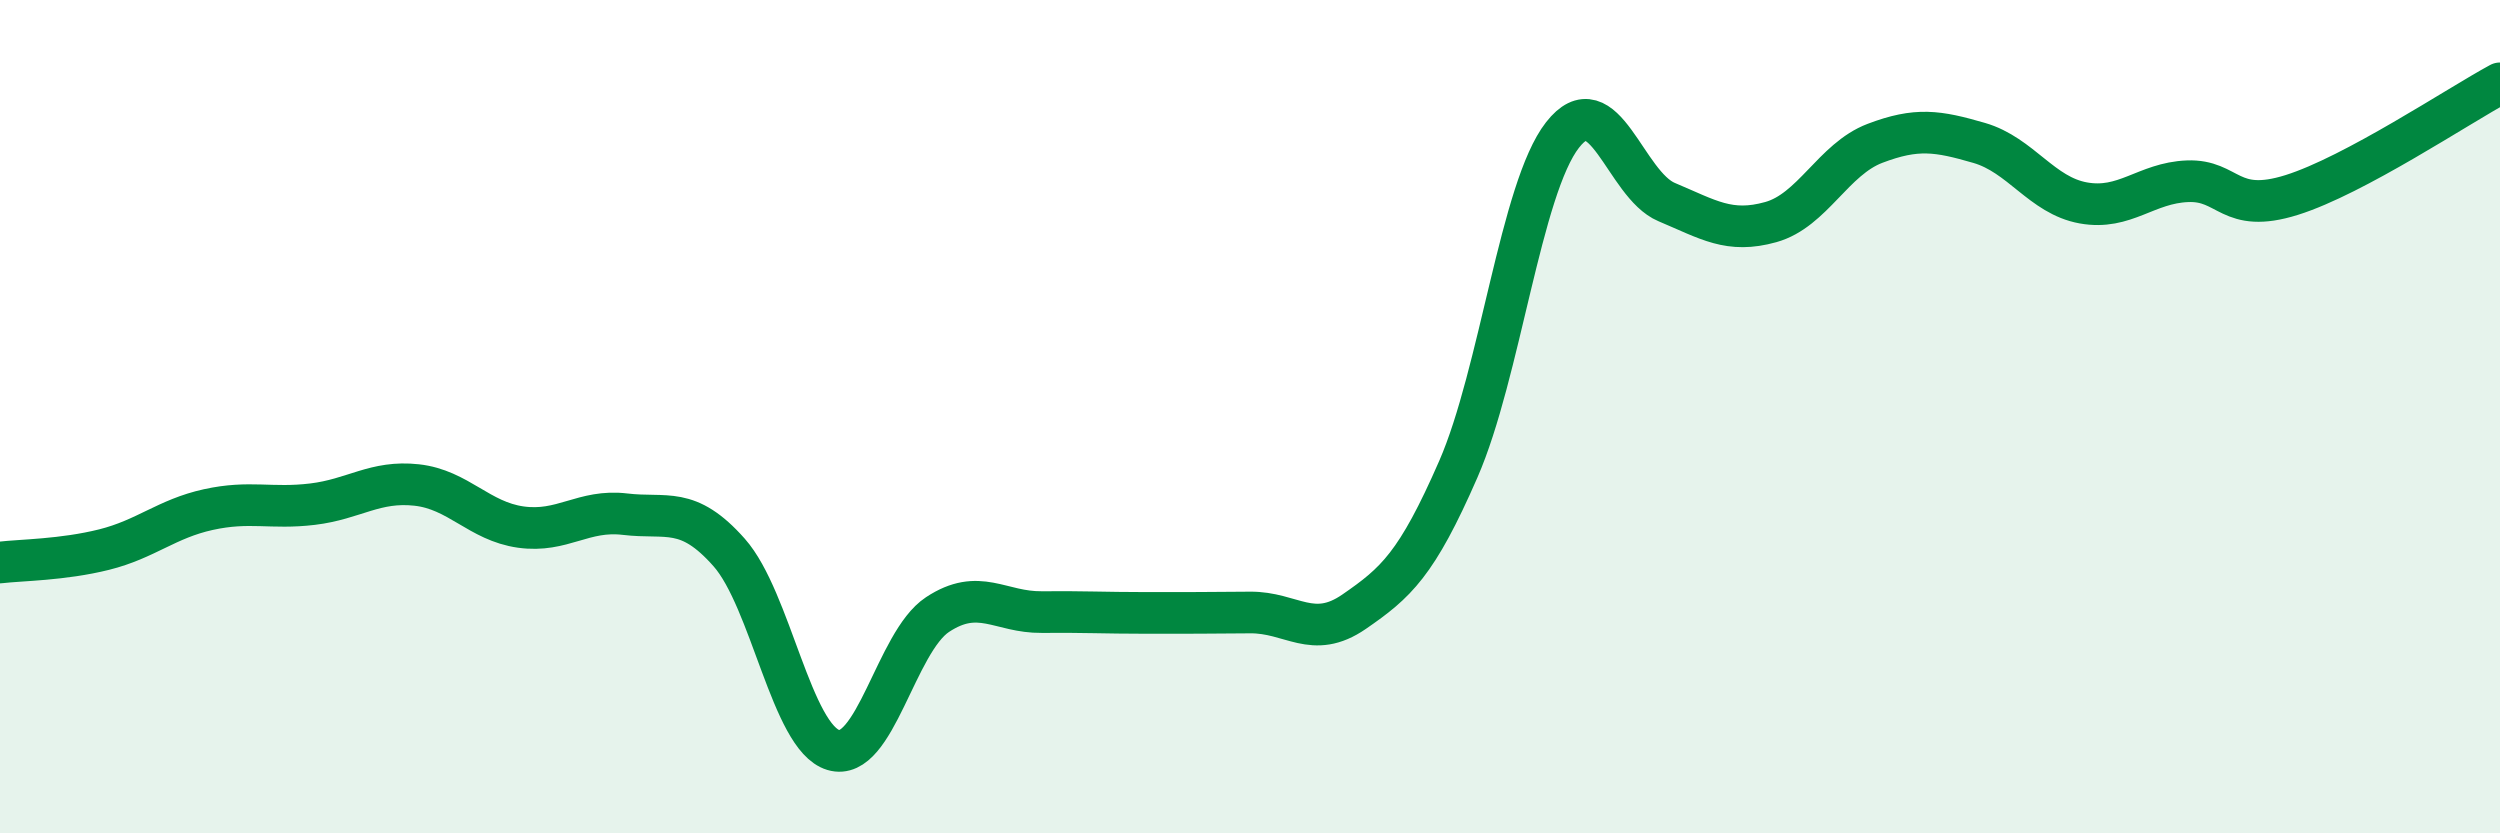 
    <svg width="60" height="20" viewBox="0 0 60 20" xmlns="http://www.w3.org/2000/svg">
      <path
        d="M 0,13.5 C 0.5,13.44 1.5,13.44 2.5,13.19 C 3.5,12.94 4,12.45 5,12.23 C 6,12.01 6.5,12.22 7.5,12.1 C 8.5,11.98 9,11.53 10,11.64 C 11,11.75 11.5,12.51 12.5,12.65 C 13.5,12.79 14,12.22 15,12.34 C 16,12.46 16.5,12.13 17.5,13.26 C 18.5,14.39 19,17.7 20,18 C 21,18.3 21.5,15.41 22.5,14.75 C 23.5,14.09 24,14.7 25,14.69 C 26,14.68 26.5,14.71 27.5,14.71 C 28.5,14.71 29,14.71 30,14.7 C 31,14.69 31.5,15.37 32.5,14.68 C 33.5,13.99 34,13.55 35,11.26 C 36,8.97 36.5,4.52 37.5,3.24 C 38.5,1.96 39,4.43 40,4.85 C 41,5.27 41.5,5.61 42.5,5.33 C 43.5,5.05 44,3.82 45,3.44 C 46,3.06 46.5,3.14 47.5,3.43 C 48.5,3.72 49,4.69 50,4.87 C 51,5.05 51.5,4.39 52.5,4.35 C 53.5,4.31 53.5,5.15 55,4.68 C 56.5,4.21 59,2.54 60,2L60 20L0 20Z"
        fill="#008740"
        opacity="0.1"
        stroke-linecap="round"
        stroke-linejoin="round"
      />
      <path
        d="M 0,13.5 C 0.5,13.44 1.5,13.44 2.5,13.19 C 3.5,12.94 4,12.45 5,12.23 C 6,12.01 6.5,12.22 7.5,12.1 C 8.5,11.98 9,11.53 10,11.64 C 11,11.75 11.5,12.51 12.5,12.65 C 13.5,12.79 14,12.22 15,12.34 C 16,12.46 16.5,12.13 17.5,13.26 C 18.5,14.39 19,17.7 20,18 C 21,18.3 21.5,15.41 22.5,14.75 C 23.5,14.09 24,14.7 25,14.69 C 26,14.68 26.5,14.71 27.5,14.71 C 28.5,14.71 29,14.71 30,14.7 C 31,14.69 31.5,15.37 32.5,14.68 C 33.5,13.99 34,13.55 35,11.26 C 36,8.97 36.5,4.52 37.5,3.24 C 38.5,1.96 39,4.43 40,4.85 C 41,5.27 41.5,5.61 42.5,5.33 C 43.5,5.05 44,3.82 45,3.44 C 46,3.06 46.5,3.14 47.5,3.43 C 48.5,3.72 49,4.69 50,4.87 C 51,5.05 51.5,4.39 52.5,4.35 C 53.5,4.31 53.5,5.15 55,4.68 C 56.5,4.21 59,2.54 60,2"
        stroke="#008740"
        stroke-width="1"
        fill="none"
        stroke-linecap="round"
        stroke-linejoin="round"
      />
    </svg>
  